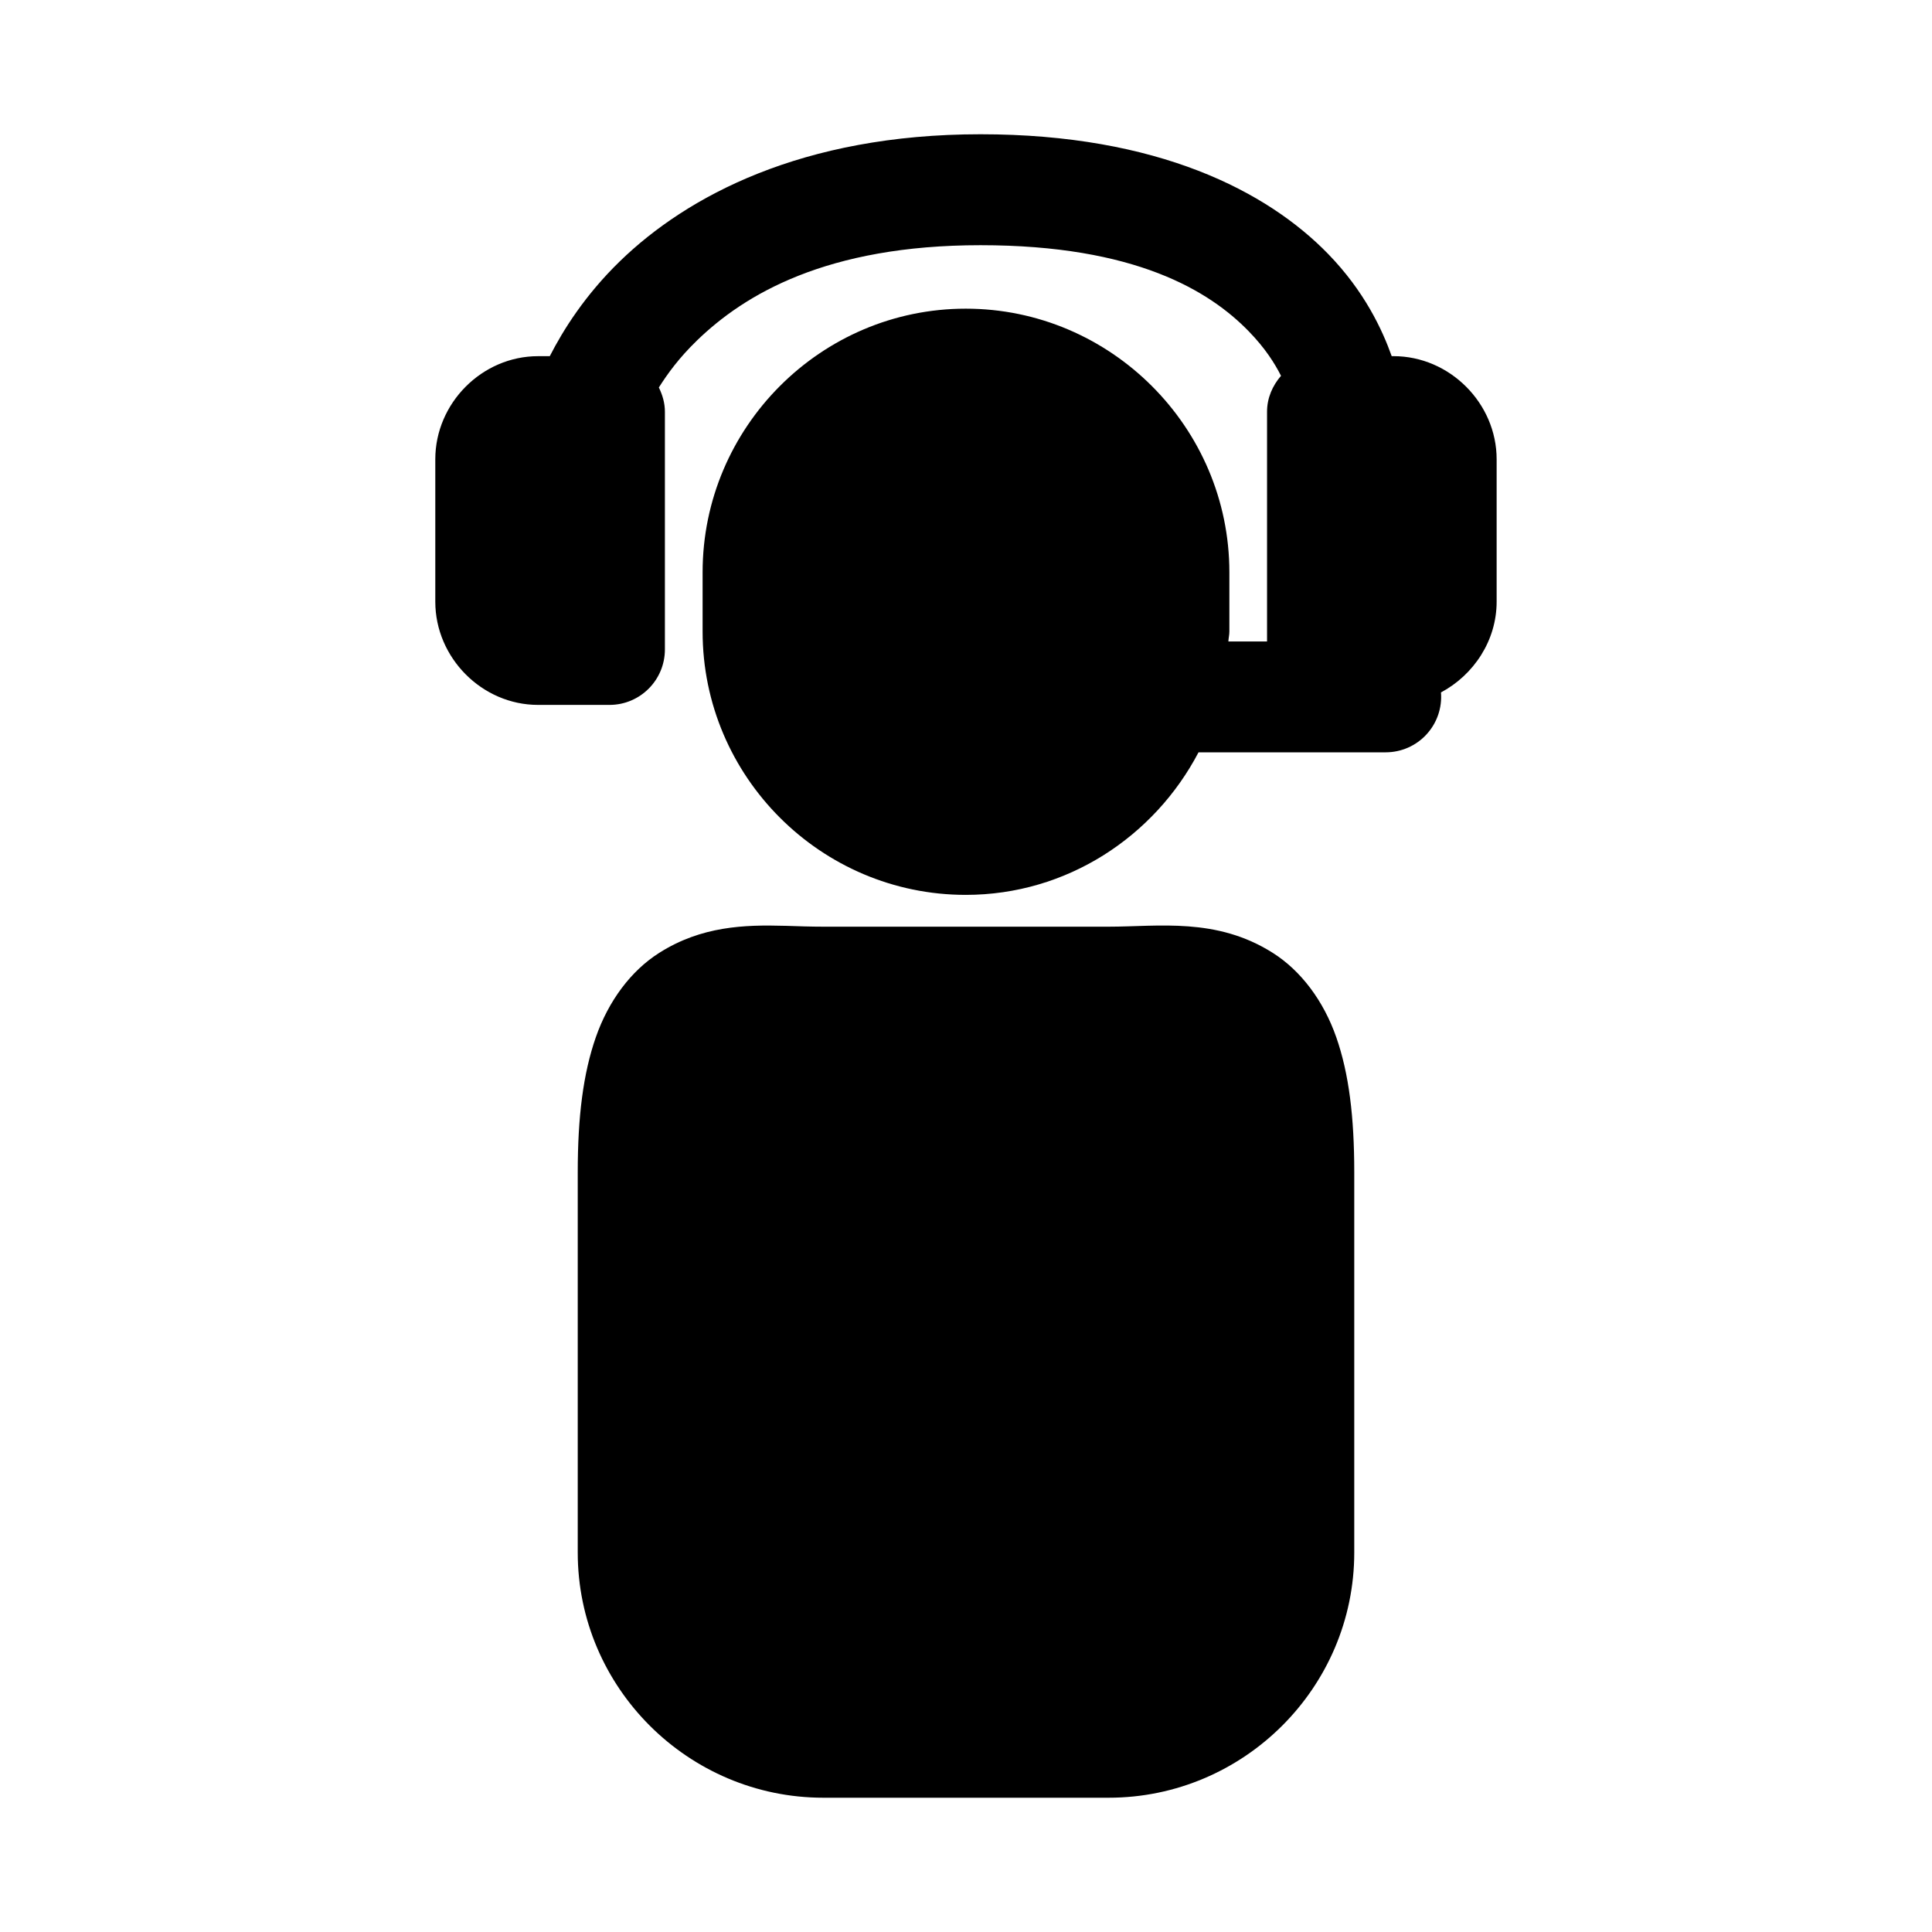 <?xml version="1.0" encoding="UTF-8"?>
<!-- Uploaded to: SVG Repo, www.svgrepo.com, Generator: SVG Repo Mixer Tools -->
<svg fill="#000000" width="800px" height="800px" version="1.1" viewBox="144 144 512 512" xmlns="http://www.w3.org/2000/svg">
 <path d="m403.84 179.58c-47.348 0-77.848 16.461-95.543 33.637-9.258 8.984-15.051 18.238-18.598 25.172h-3.102c-14.863 0-27.238 12.461-27.238 27.324v37.742c0 14.863 12.375 27.352 27.238 27.352h18.973c8.117-0.027 14.668-6.633 14.637-14.75v-62.91c0.008-2.344-0.641-4.488-1.605-6.457 2.32-3.66 5.324-7.816 10.074-12.426 12.582-12.211 34.348-25.285 75.164-25.285 41.07 0 60.711 12.152 71.062 22.789 4.422 4.539 6.914 8.543 8.582 11.824-2.234 2.59-3.715 5.867-3.703 9.559v60.844h-10.246c0.035-0.887 0.262-1.715 0.262-2.613v-15.727c0-38.414-31.441-69.855-69.855-69.855-38.414 0-69.742 31.441-69.742 69.855v15.727c0 38.414 31.328 69.77 69.742 69.77 26.828 0 49.984-15.465 61.676-37.77h49.621v-0.008c4.098-0.004 8.012-1.719 10.789-4.734 2.781-3.012 4.176-7.051 3.848-11.137 8.668-4.629 14.75-13.719 14.75-24.051v-37.742c0-14.863-12.461-27.324-27.324-27.324h-0.488c-2.461-6.918-7.172-17.152-16.875-27.121-16.051-16.492-45-31.684-92.098-31.684zm-51.918 209.77c-10.586-0.297-22.016 0.055-33.234 7.176-7.481 4.742-13.426 12.723-16.789 22.355-3.363 9.633-4.793 21.137-4.793 35.789v100.77c0 35.797 29.297 64.977 65.094 64.977h75.598c35.797 0 65.094-29.18 65.094-64.977v-100.77c0-14.652-1.398-26.156-4.766-35.789-3.363-9.633-9.336-17.613-16.816-22.355-14.961-9.484-30.293-6.945-43.508-6.945h-75.598c-3.305 0-6.746-0.117-10.273-0.238z"/>
</svg>